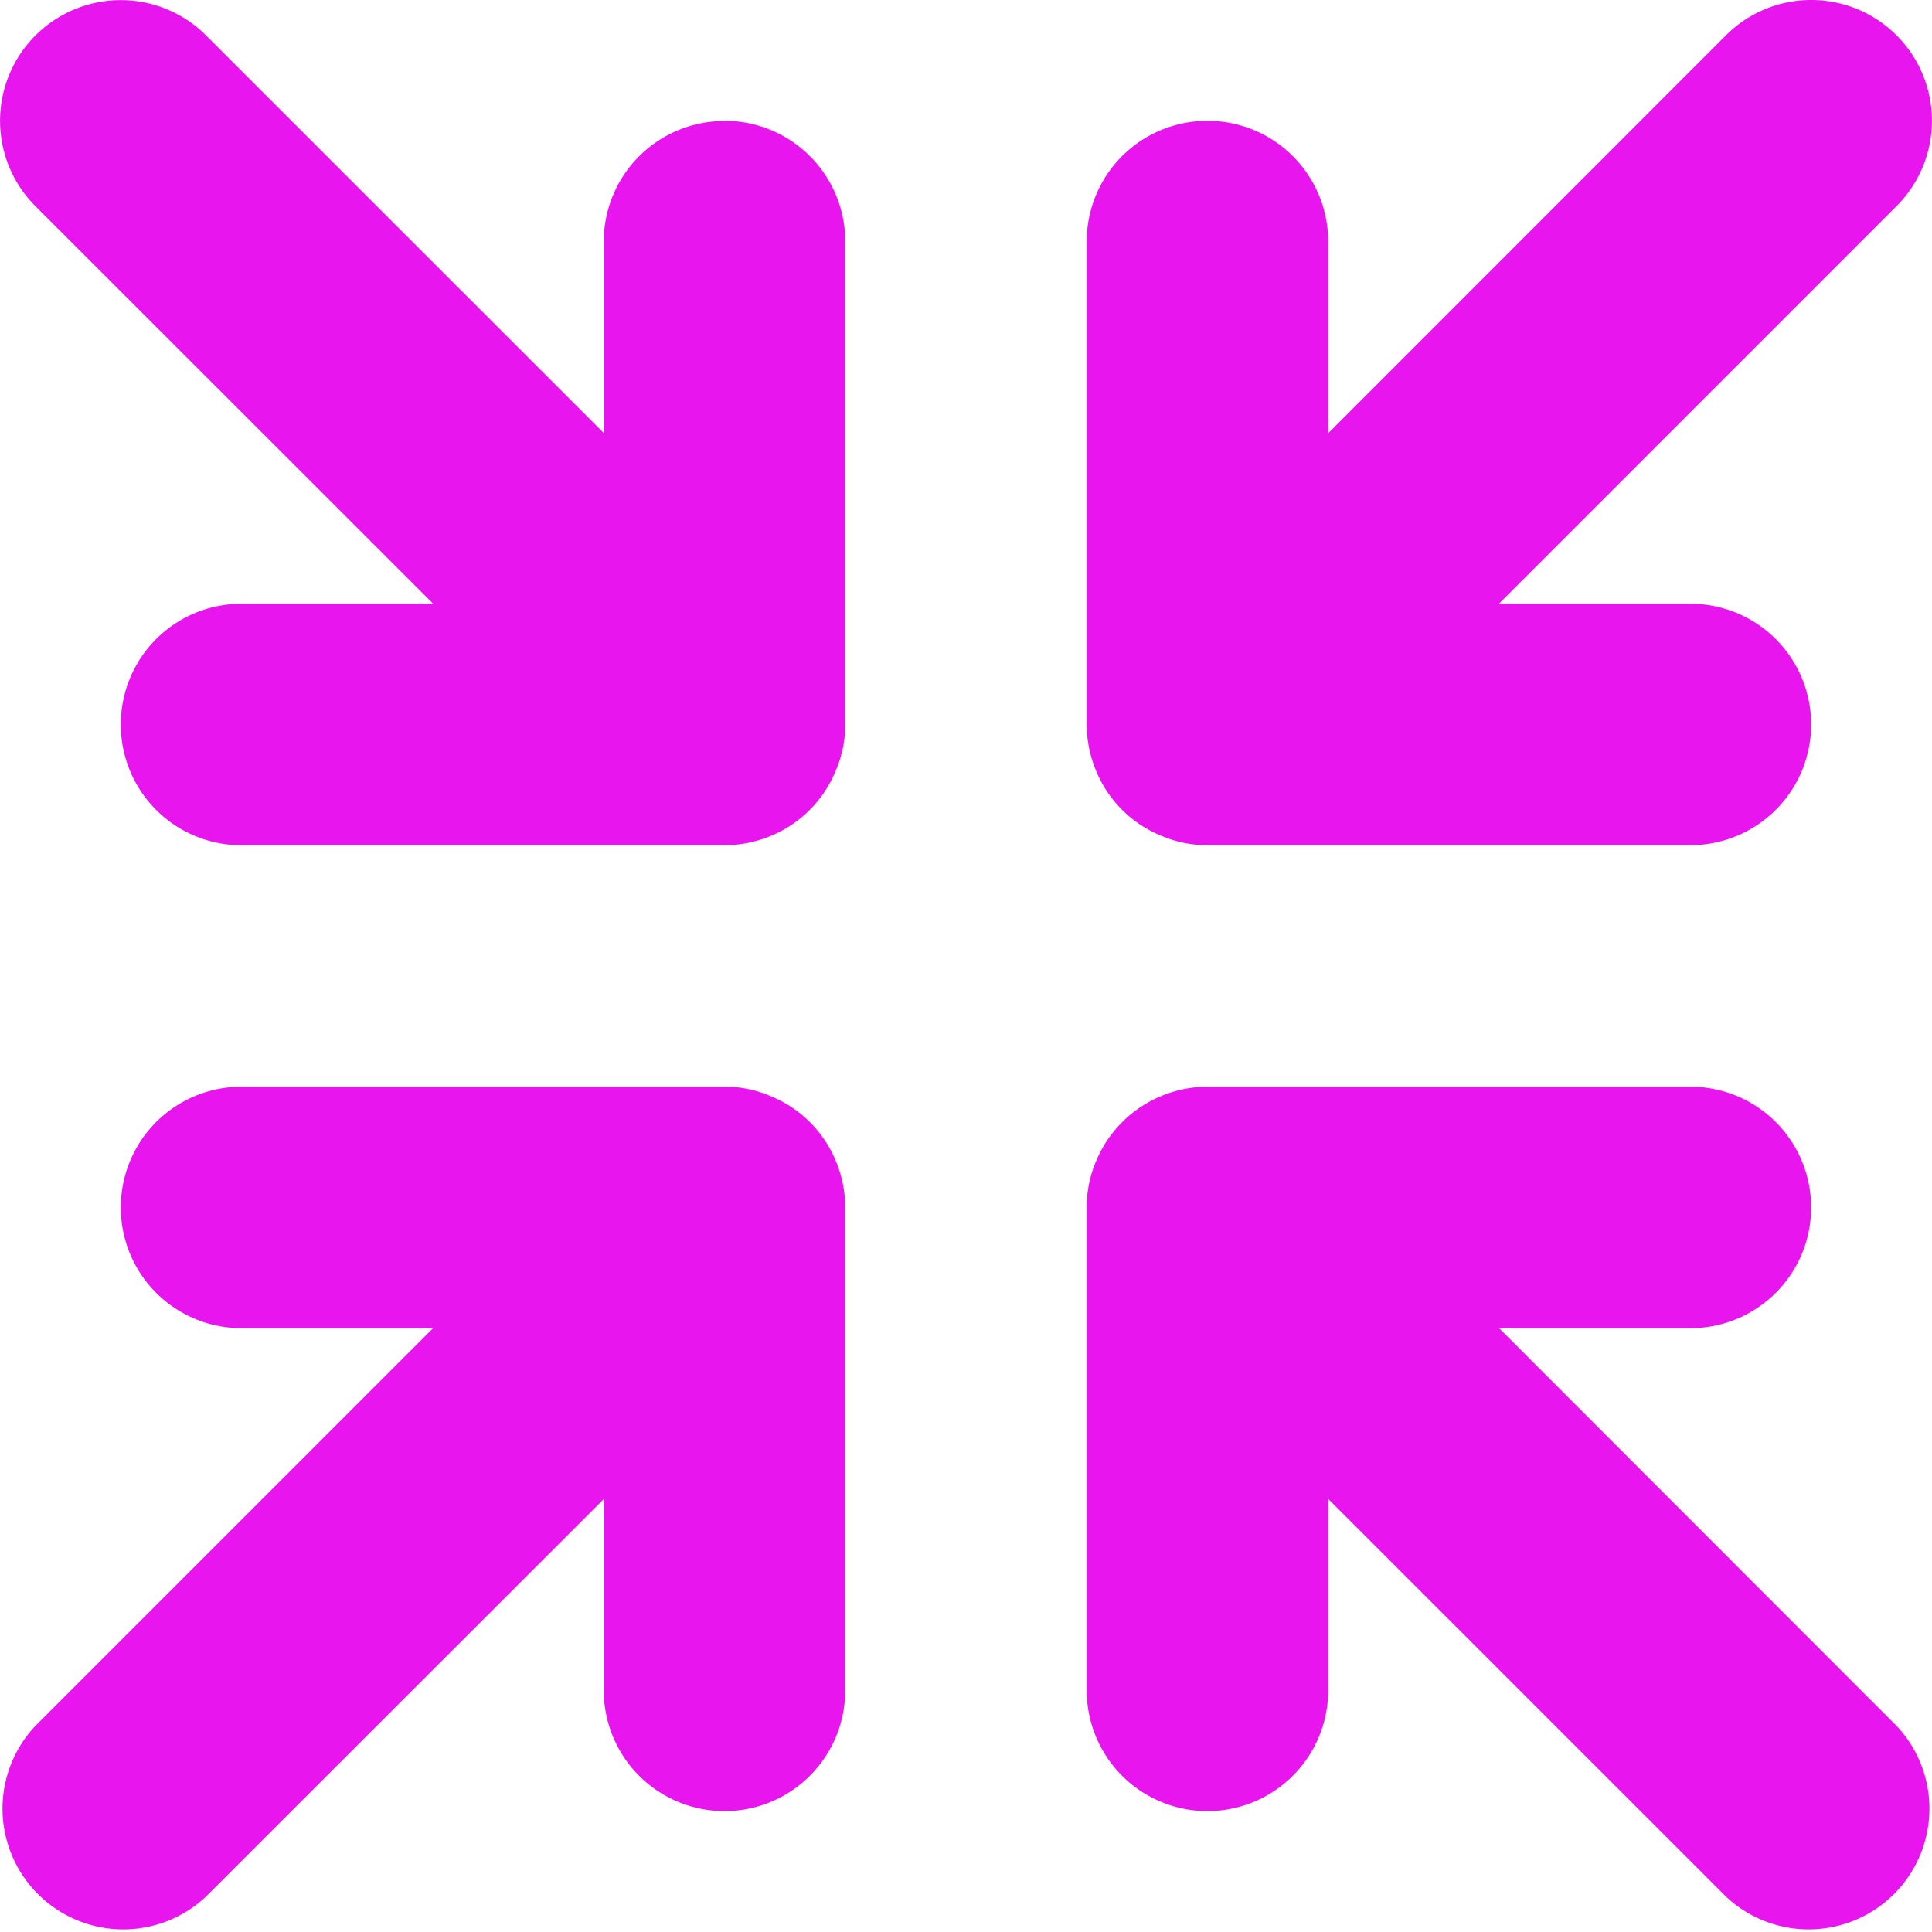 <svg xmlns="http://www.w3.org/2000/svg" width="30.003" height="30.003" viewBox="0 0 30.003 30.003"><path d="M11.965-9.229a1.774,1.774,0,0,0-.715-.146H3.75A1.874,1.874,0,0,0,1.875-7.5,1.874,1.874,0,0,0,3.75-5.625H6.724L.548.551A1.875,1.875,0,0,0,3.2,3.2L9.375-2.971V0a1.875,1.875,0,0,0,3.75,0V-7.5a1.873,1.873,0,0,0-.144-.716A1.843,1.843,0,0,0,11.965-9.229Zm6.07-4.043a1.774,1.774,0,0,0,.715.146h7.5A1.874,1.874,0,0,0,28.125-15a1.874,1.874,0,0,0-1.875-1.875H23.276l6.176-6.176a1.874,1.874,0,0,0,0-2.651,1.874,1.874,0,0,0-2.651,0l-6.176,6.179V-22.5a1.874,1.874,0,0,0-1.875-1.875A1.874,1.874,0,0,0,16.875-22.5V-15a1.875,1.875,0,0,0,.144.716A1.844,1.844,0,0,0,18.035-13.271Zm-6.785-11.1A1.873,1.873,0,0,0,9.375-22.5v2.974L3.2-25.7a1.874,1.874,0,0,0-2.651,0,1.874,1.874,0,0,0,0,2.651l6.177,6.174H3.75A1.873,1.873,0,0,0,1.875-15,1.873,1.873,0,0,0,3.75-13.125h7.5a1.873,1.873,0,0,0,.716-.144,1.843,1.843,0,0,0,1.012-1.016A1.774,1.774,0,0,0,13.125-15v-7.5A1.873,1.873,0,0,0,11.25-24.375ZM23.279-5.625H26.25A1.874,1.874,0,0,0,28.125-7.5,1.874,1.874,0,0,0,26.25-9.375h-7.5a1.877,1.877,0,0,0-.716.144,1.873,1.873,0,0,0-1.015,1.015,1.822,1.822,0,0,0-.144.716V0a1.875,1.875,0,0,0,3.75,0V-2.974L26.8,3.2A1.875,1.875,0,0,0,29.452.551Z" transform="translate(0.001 26.251)" fill="#e815ef"/></svg>
